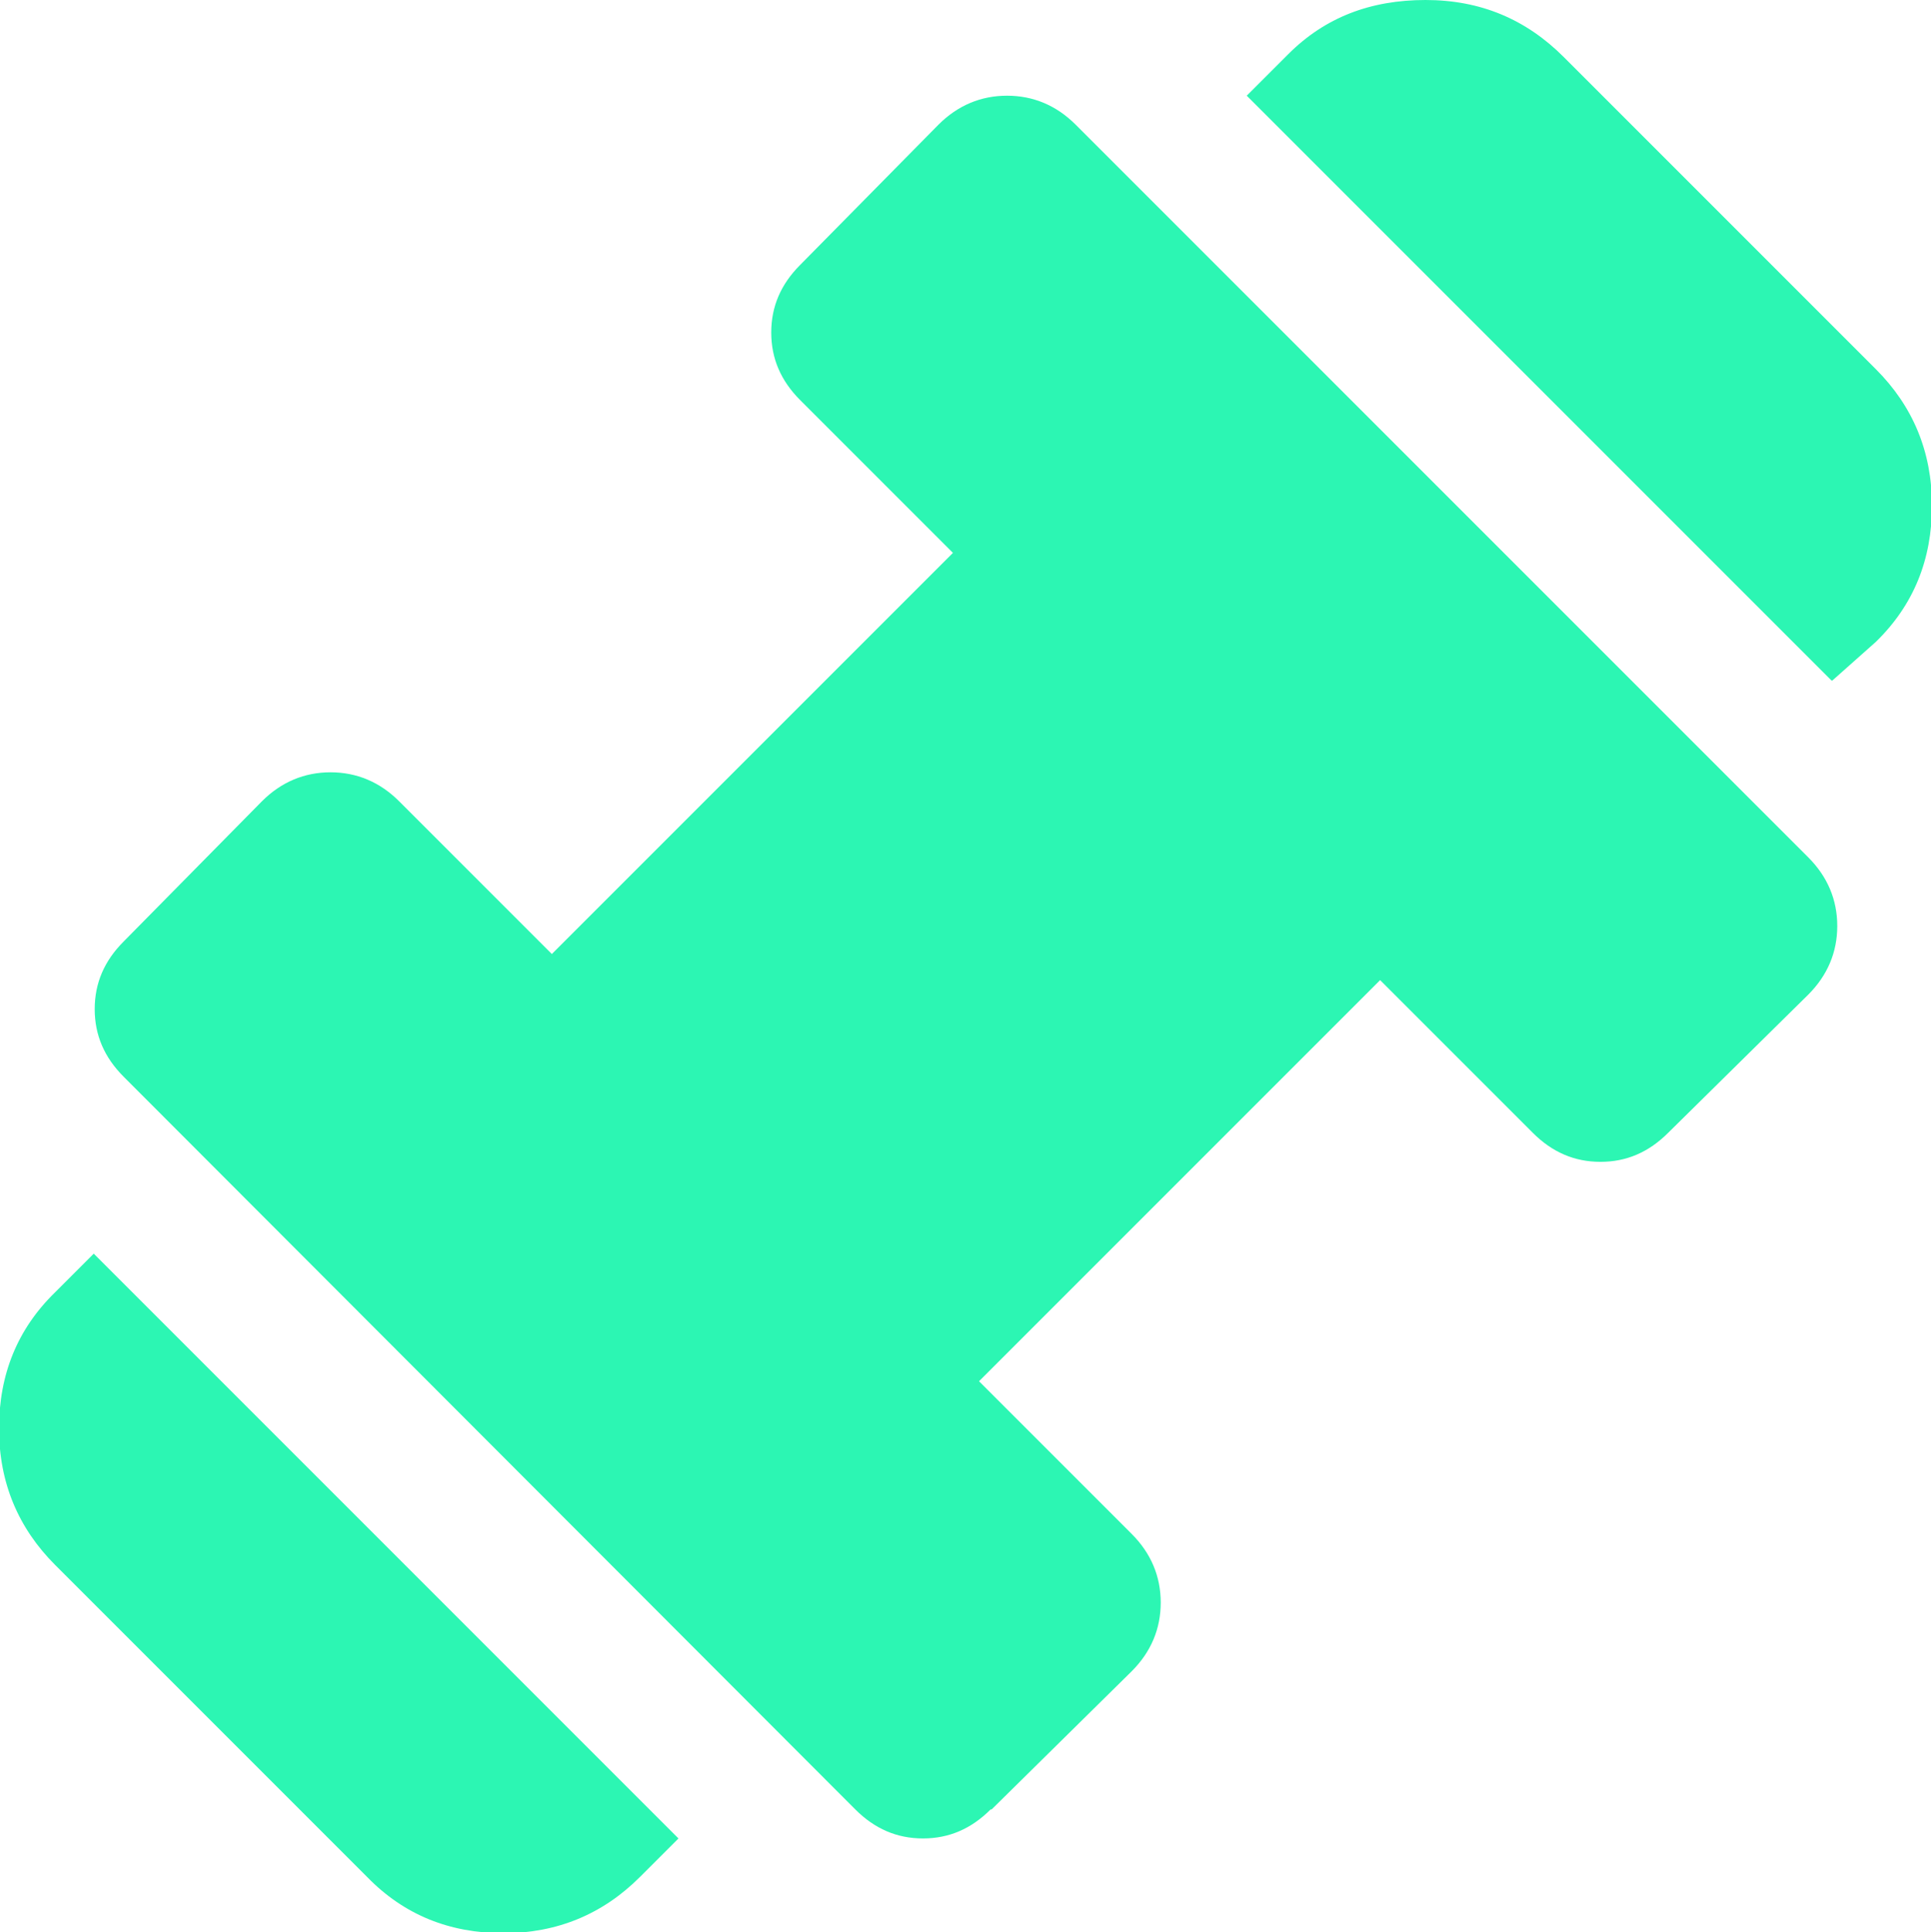 <?xml version="1.0" encoding="UTF-8"?>
<svg id="Layer_1" data-name="Layer 1" xmlns="http://www.w3.org/2000/svg" viewBox="0 0 19.98 19.99">
  <defs>
    <style>
      .cls-1 {
        fill: #2cf6b3;
        stroke-width: 0px;
      }
    </style>
  </defs>
  <path class="cls-1" d="m18.95,7.04L12.9.99l.43-.43C13.71.18,14.18,0,14.75,0s1.04.2,1.43.59l3.23,3.23c.38.38.58.85.58,1.41s-.19,1.03-.58,1.41l-.45.4Zm-12.33,12.38c-.38.38-.85.58-1.41.58s-1.03-.19-1.41-.58l-3.23-3.23c-.38-.38-.58-.85-.58-1.41s.19-1.03.58-1.41l.4-.4,6.05,6.05-.4.4Zm3.63-.7c-.2.2-.43.3-.7.3s-.5-.1-.7-.3L1.28,11.14c-.2-.2-.3-.43-.3-.7s.1-.5.3-.7l1.43-1.45c.2-.2.44-.3.71-.3s.51.1.71.3l1.58,1.58,4.15-4.15-1.58-1.58c-.2-.2-.3-.43-.3-.7s.1-.5.3-.7l1.43-1.45c.2-.2.44-.3.71-.3s.51.1.71.3l7.58,7.58c.2.2.3.44.3.71s-.1.51-.3.71l-1.45,1.43c-.2.2-.43.3-.7.3s-.5-.1-.7-.3l-1.58-1.58-4.15,4.15,1.58,1.58c.2.2.3.44.3.71s-.1.51-.3.71l-1.45,1.43Z"/>
</svg>
